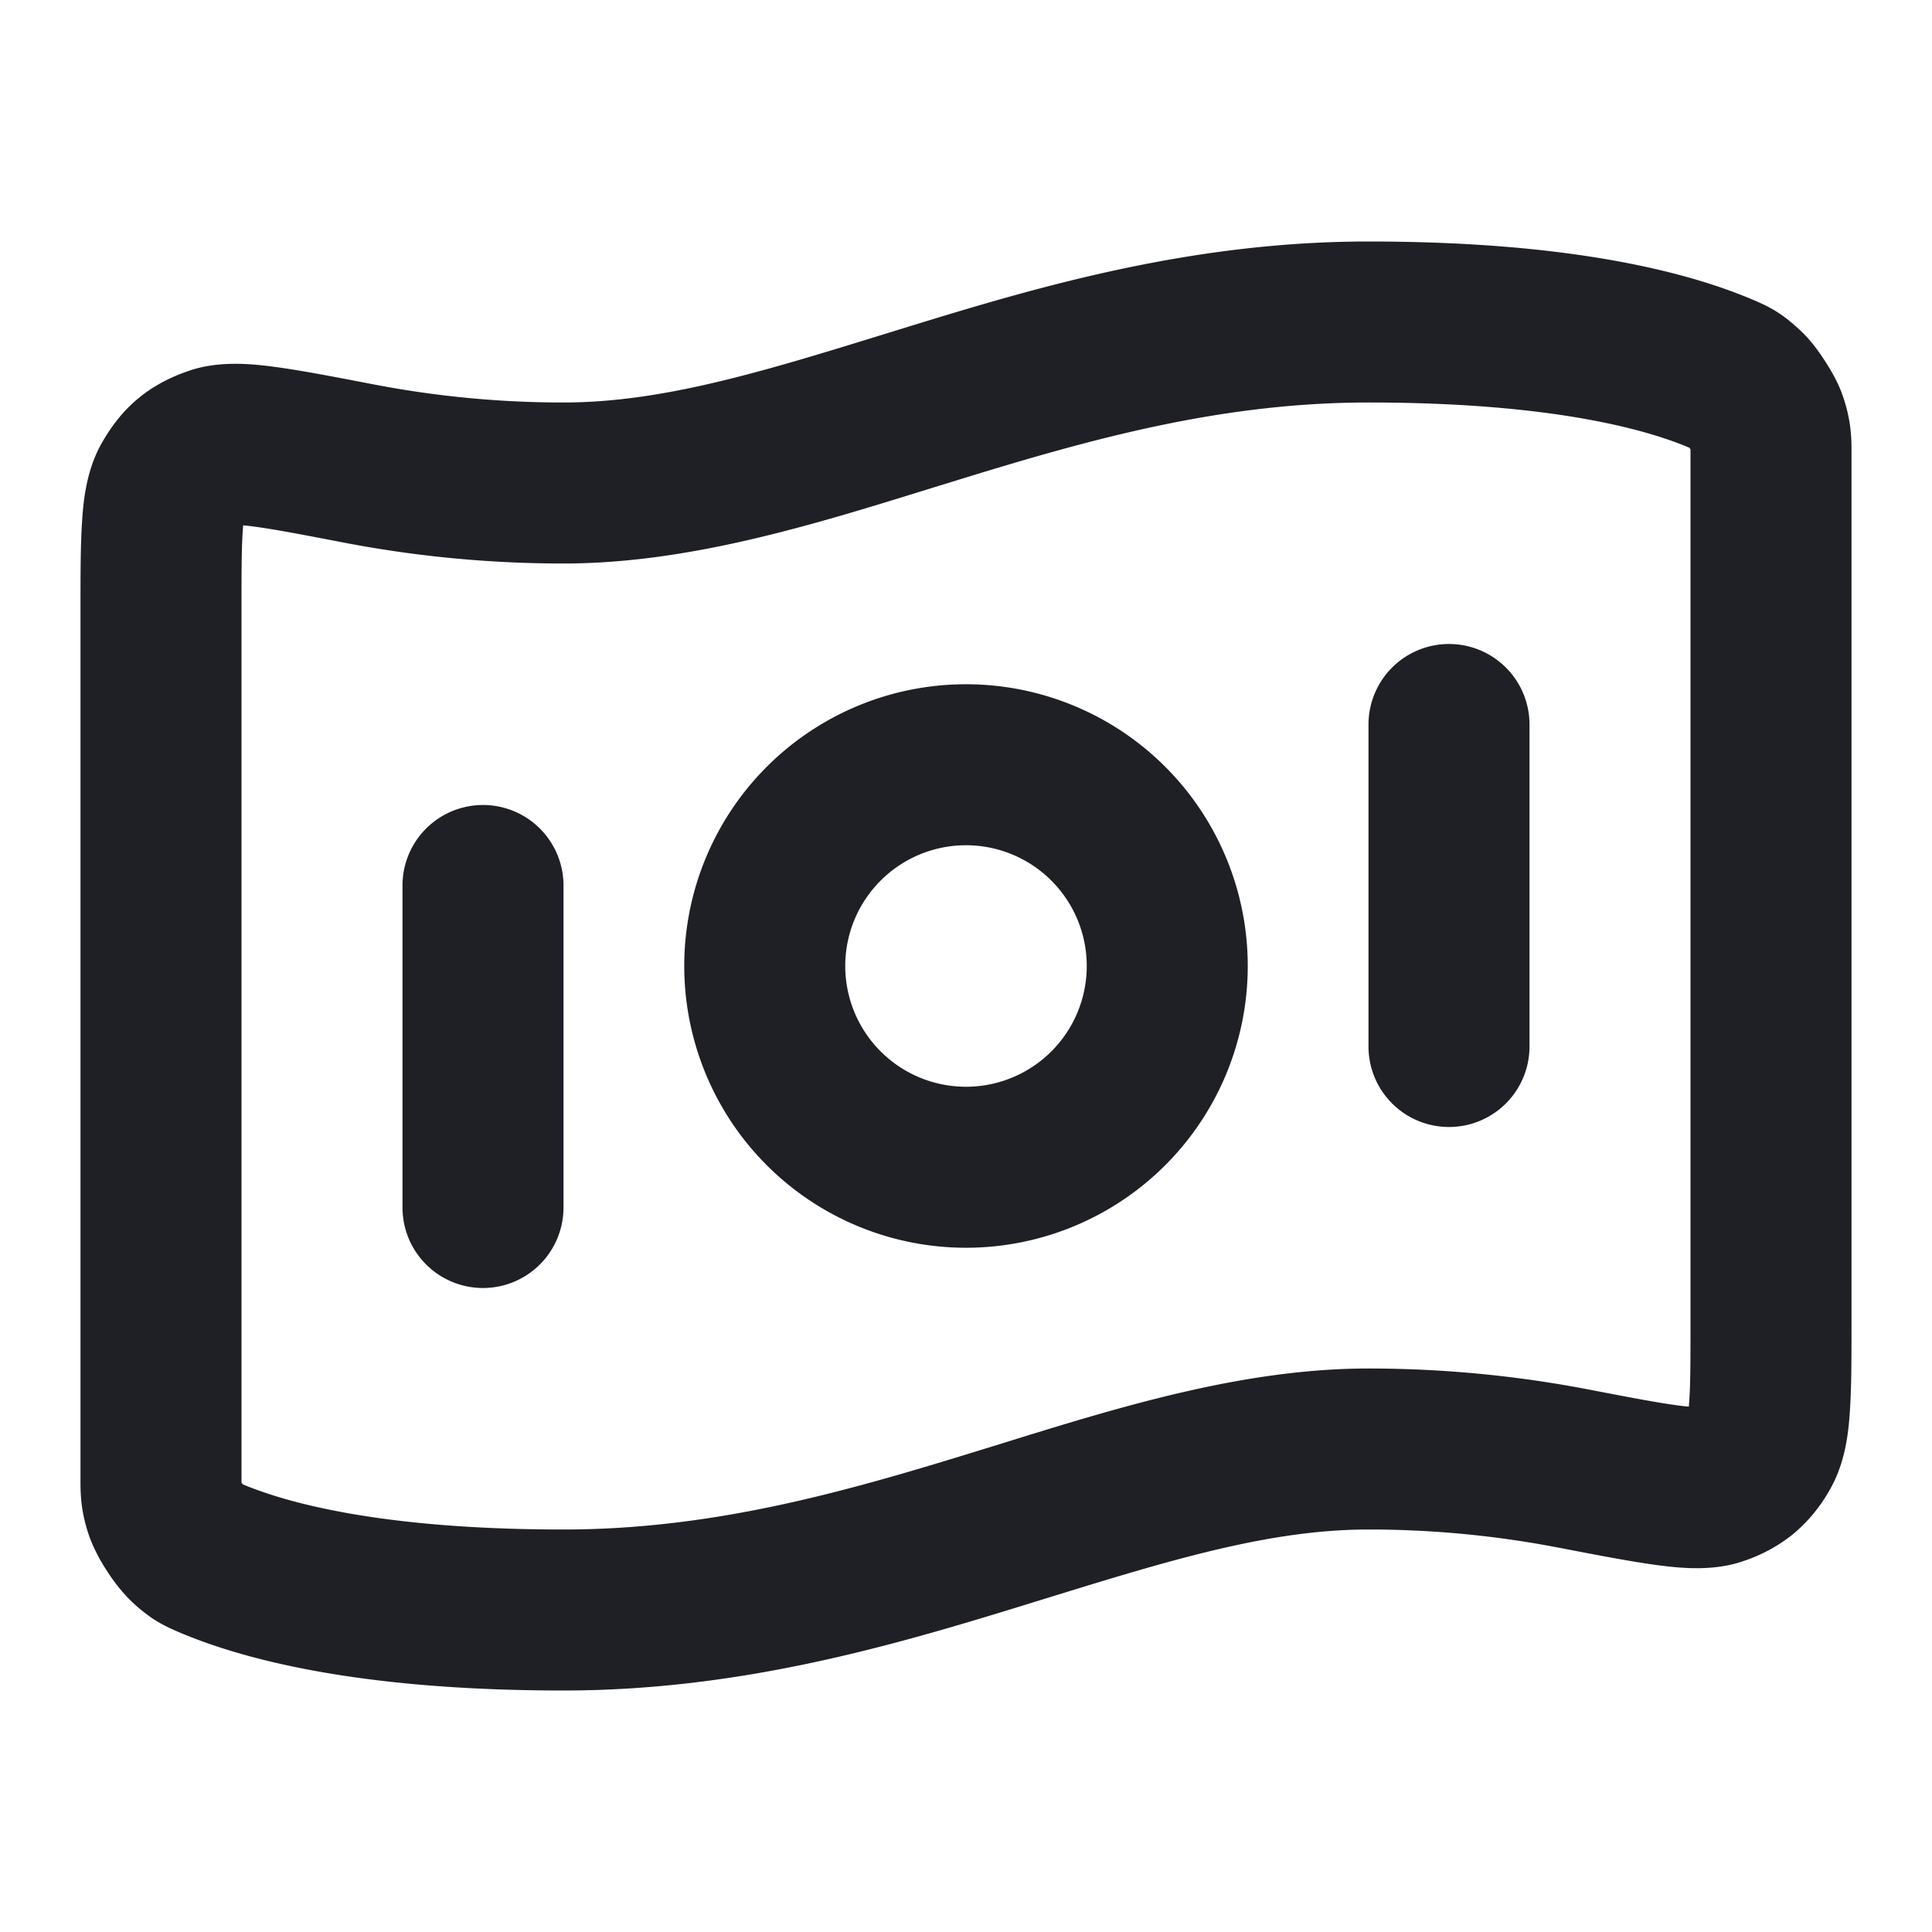 <svg xmlns="http://www.w3.org/2000/svg" width="24" height="24" fill="none"><path fill="#1F1F26" fill-rule="evenodd" d="M11.544 6.072C10.087 6.524 8.551 7 7 7a14.44 14.44 0 0 1-2.72-.258c-.529-.102-.88-.169-1.134-.202a3.234 3.234 0 0 0-.125-.014 2.434 2.434 0 0 0-.006.078C3 6.819 3 7.12 3 7.589v10.828a.843.843 0 0 0 .007.01l.007.011C3.535 18.658 4.713 19 7 19c1.837 0 3.462-.457 5.08-.956l.376-.116C13.913 17.476 15.449 17 17 17c1.027 0 1.946.11 2.72.258.529.102.88.169 1.134.202.05.007.09.011.125.014l.006-.078c.015-.215.015-.516.015-.985V5.583a.498.498 0 0 0-.014-.021C20.465 5.34 19.287 5 17 5c-1.837 0-3.462.458-5.08.956l-.376.116Zm9.553 11.408h.004-.004ZM2.903 6.52a.04.04 0 0 1-.004 0h.004Zm8.428-2.476C12.96 3.542 14.837 3 17 3c2.546 0 4.016.389 4.836.75l.008.004c.043.019.142.062.251.134.111.073.204.155.286.233.126.12.231.273.287.36.056.086.154.244.213.407.12.33.12.564.119.761v10.796c0 .425 0 .794-.02 1.084-.017.27-.058.649-.253.983a1.975 1.975 0 0 1-.447.541 1.976 1.976 0 0 1-.616.337c-.379.134-.793.09-1.073.053-.318-.042-.728-.121-1.216-.215l-.032-.006A12.442 12.442 0 0 0 17 19c-1.235 0-2.486.386-4.026.862l-.305.094C11.04 20.458 9.163 21 7 21c-2.546 0-4.016-.389-4.836-.75l-.008-.004c-.043-.019-.142-.063-.251-.134a2.016 2.016 0 0 1-.286-.233 2.101 2.101 0 0 1-.287-.36 2.102 2.102 0 0 1-.213-.407c-.12-.33-.12-.564-.119-.761V7.555c0-.425 0-.794.02-1.084.017-.27.058-.649.253-.983.106-.182.244-.374.447-.541.203-.168.418-.268.616-.337.379-.134.793-.09 1.072-.053.319.042.729.121 1.217.215l.032.006A12.44 12.44 0 0 0 7 5c1.235 0 2.486-.386 4.026-.862l.305-.094ZM18 8a1 1 0 0 1 1 1v4a1 1 0 1 1-2 0V9a1 1 0 0 1 1-1Zm-6 2.5a1.5 1.5 0 1 0 0 3 1.5 1.5 0 0 0 0-3ZM8.5 12a3.5 3.5 0 1 1 7 0 3.5 3.5 0 0 1-7 0ZM6 10a1 1 0 0 1 1 1v4a1 1 0 1 1-2 0v-4a1 1 0 0 1 1-1Z" clip-rule="evenodd"/></svg>